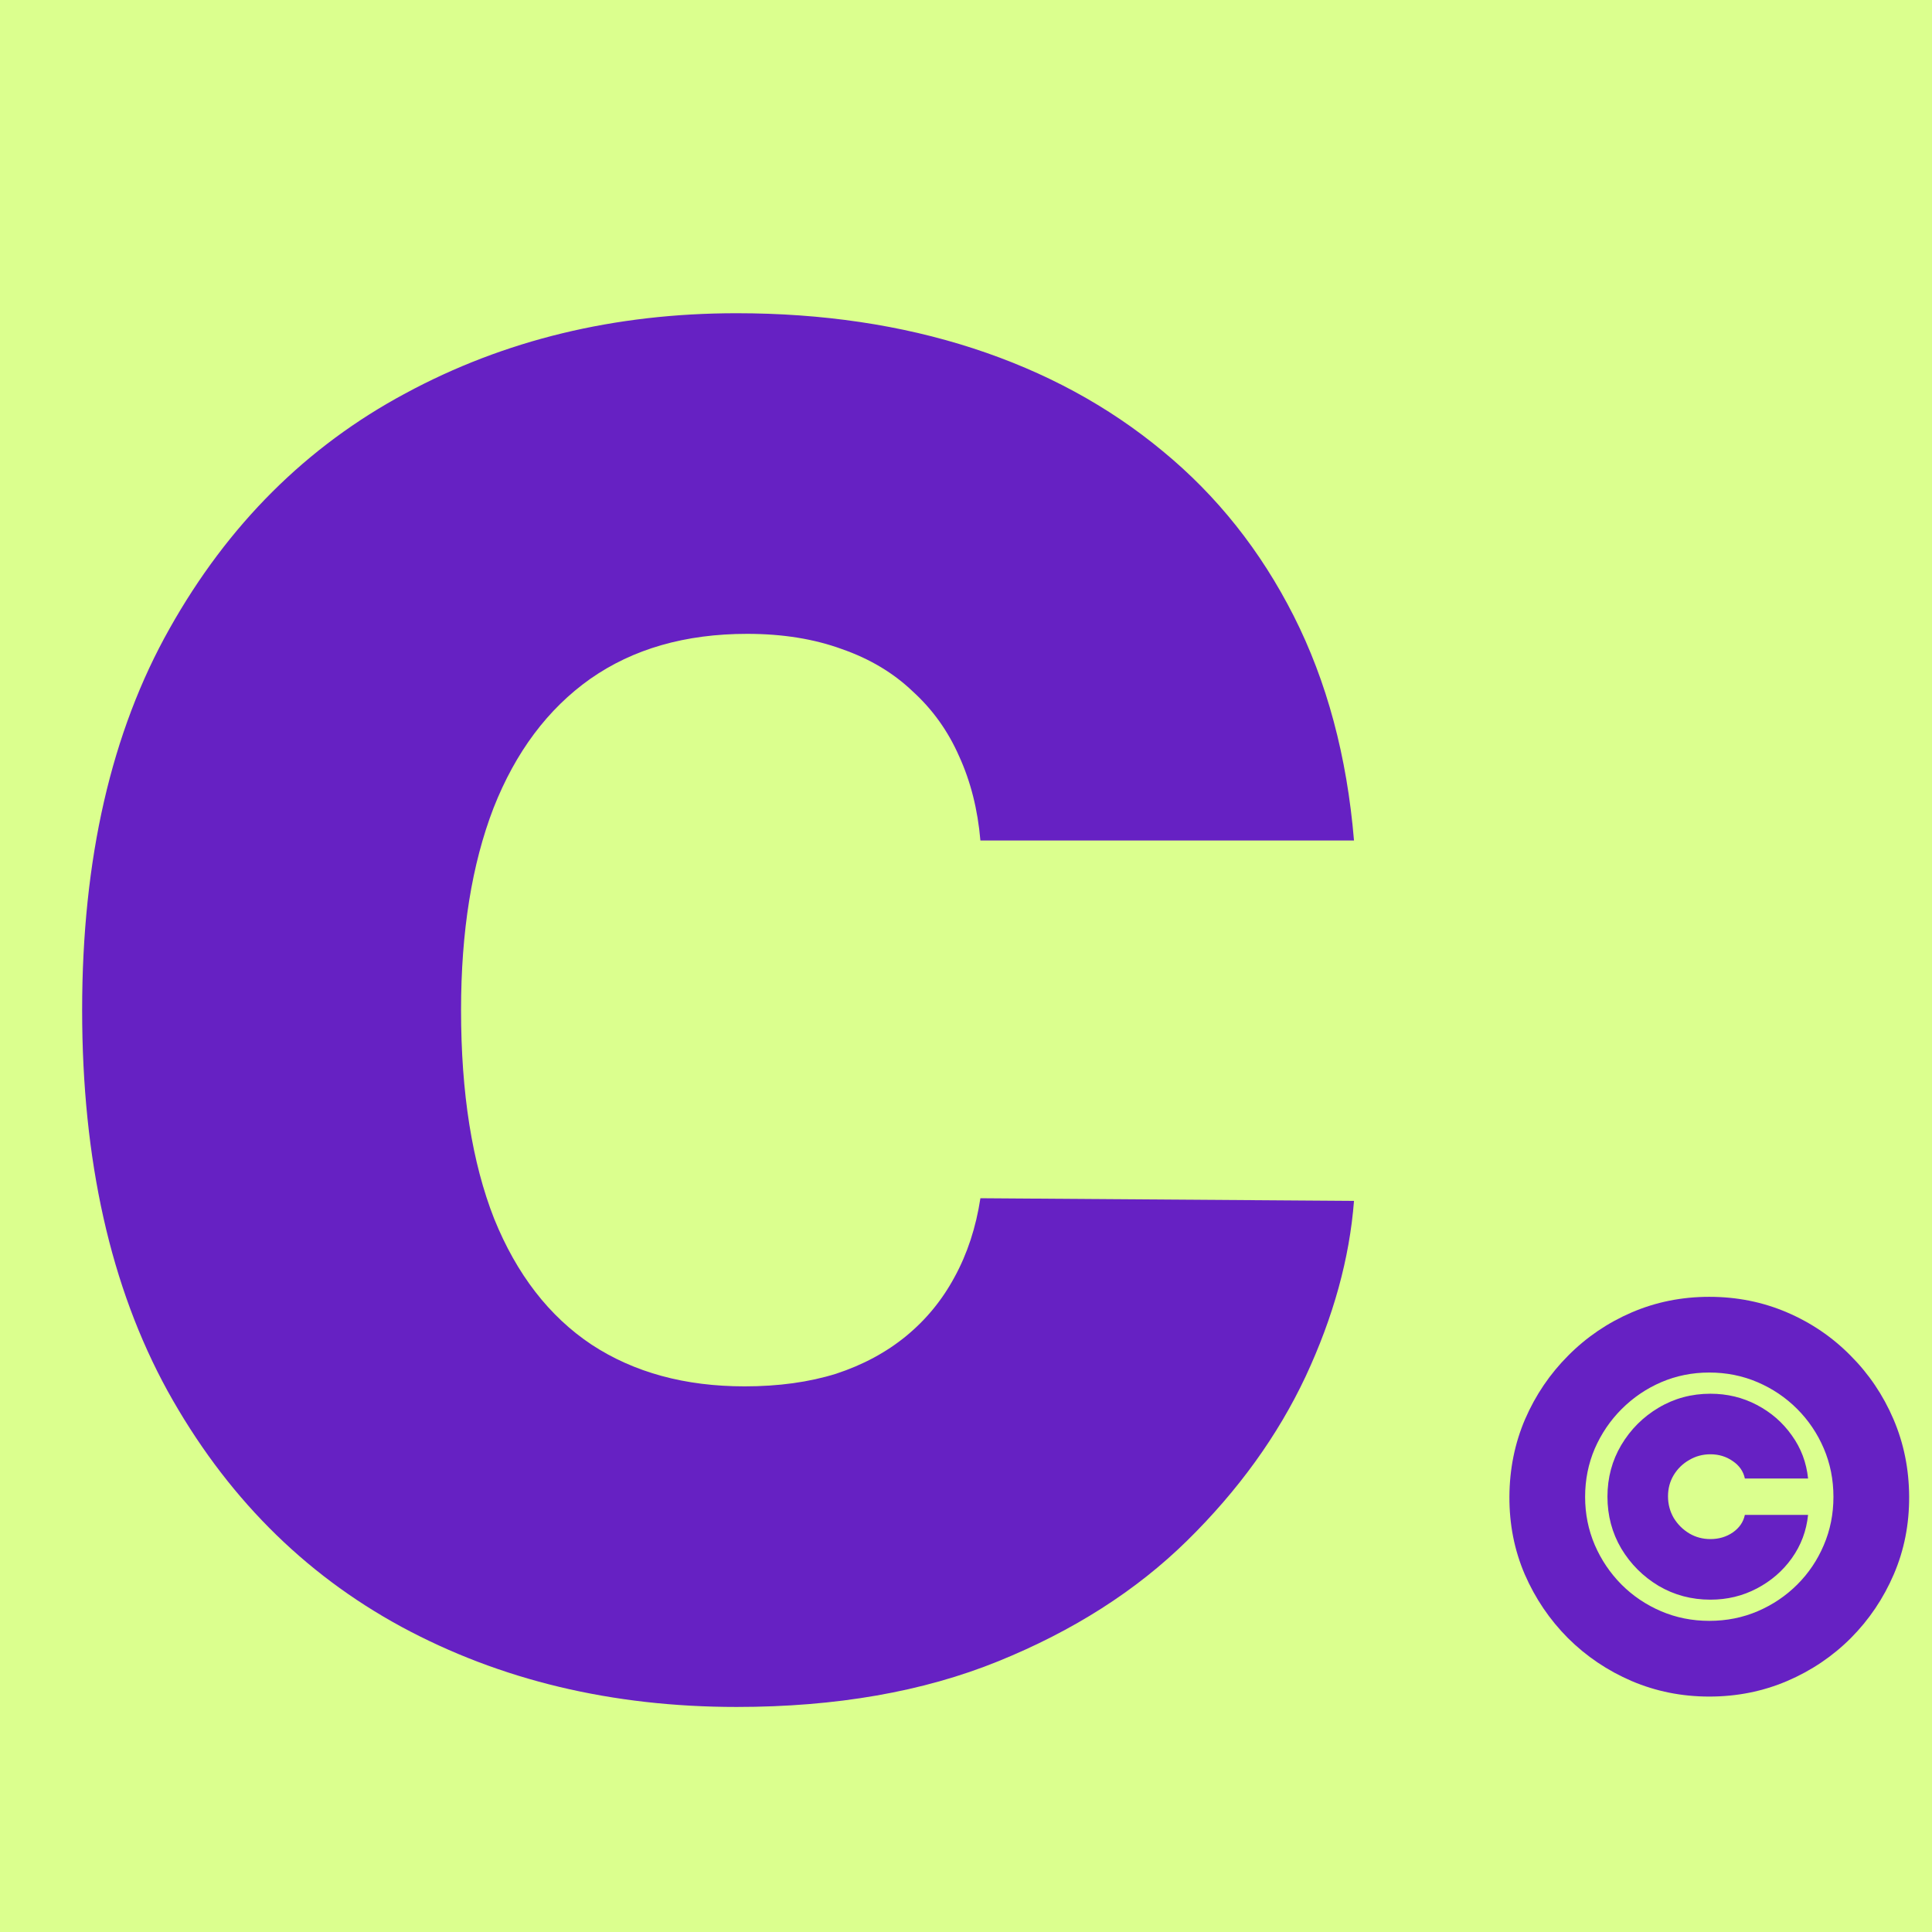 <svg width="64" height="64" viewBox="0 0 64 64" fill="none" xmlns="http://www.w3.org/2000/svg">
<rect width="64" height="64" fill="#DBFF8E"/>
<path d="M44.853 27.843H32.477C32.389 26.819 32.155 25.89 31.774 25.056C31.409 24.223 30.897 23.506 30.238 22.906C29.595 22.291 28.812 21.823 27.89 21.502C26.969 21.165 25.923 20.997 24.752 20.997C22.704 20.997 20.971 21.494 19.552 22.489C18.147 23.484 17.079 24.91 16.348 26.768C15.631 28.626 15.273 30.857 15.273 33.461C15.273 36.211 15.639 38.515 16.37 40.373C17.116 42.216 18.191 43.606 19.596 44.542C21 45.464 22.69 45.925 24.665 45.925C25.791 45.925 26.8 45.786 27.693 45.508C28.585 45.215 29.36 44.798 30.019 44.257C30.677 43.716 31.211 43.065 31.621 42.304C32.045 41.529 32.33 40.658 32.477 39.693L44.853 39.781C44.706 41.682 44.172 43.621 43.251 45.596C42.329 47.556 41.02 49.37 39.323 51.038C37.641 52.691 35.556 54.022 33.069 55.031C30.582 56.041 27.693 56.545 24.401 56.545C20.276 56.545 16.575 55.66 13.298 53.89C10.036 52.12 7.454 49.516 5.552 46.078C3.665 42.641 2.721 38.435 2.721 33.461C2.721 28.458 3.687 24.244 5.618 20.821C7.549 17.384 10.153 14.787 13.43 13.031C16.706 11.261 20.364 10.376 24.401 10.376C27.239 10.376 29.851 10.764 32.235 11.539C34.62 12.315 36.712 13.448 38.511 14.94C40.31 16.418 41.759 18.239 42.856 20.404C43.953 22.57 44.619 25.049 44.853 27.843Z" fill="#6621C3"/>
<path d="M53.249 49.58C53.249 48.953 53.402 48.382 53.707 47.868C54.016 47.35 54.428 46.938 54.942 46.633C55.46 46.324 56.033 46.169 56.66 46.169C57.216 46.169 57.728 46.293 58.196 46.539C58.668 46.786 59.055 47.122 59.356 47.549C59.661 47.971 59.84 48.447 59.895 48.978H57.801C57.751 48.74 57.617 48.547 57.4 48.401C57.186 48.251 56.94 48.175 56.66 48.175C56.405 48.175 56.171 48.238 55.958 48.364C55.744 48.485 55.573 48.652 55.443 48.865C55.318 49.074 55.255 49.308 55.255 49.567C55.255 49.827 55.318 50.065 55.443 50.282C55.573 50.495 55.744 50.667 55.958 50.796C56.171 50.922 56.405 50.984 56.66 50.984C56.94 50.984 57.186 50.911 57.4 50.765C57.617 50.614 57.751 50.42 57.801 50.182H59.895C59.84 50.713 59.661 51.191 59.356 51.618C59.055 52.04 58.668 52.374 58.196 52.621C57.728 52.867 57.216 52.991 56.66 52.991C56.033 52.991 55.46 52.838 54.942 52.533C54.428 52.224 54.016 51.812 53.707 51.298C53.402 50.779 53.249 50.207 53.249 49.58ZM56.622 56.201C55.711 56.201 54.854 56.029 54.052 55.687C53.253 55.344 52.549 54.869 51.939 54.263C51.333 53.653 50.856 52.949 50.509 52.151C50.166 51.352 49.997 50.495 50.001 49.58C50.006 48.665 50.179 47.808 50.522 47.009C50.869 46.211 51.345 45.509 51.951 44.903C52.557 44.293 53.26 43.816 54.058 43.473C54.856 43.131 55.711 42.959 56.622 42.959C57.538 42.959 58.394 43.131 59.193 43.473C59.995 43.816 60.697 44.293 61.299 44.903C61.905 45.509 62.38 46.211 62.722 47.009C63.065 47.808 63.239 48.665 63.243 49.58C63.247 50.495 63.078 51.352 62.735 52.151C62.392 52.949 61.918 53.653 61.312 54.263C60.706 54.869 60.001 55.344 59.199 55.687C58.396 56.029 57.538 56.201 56.622 56.201ZM56.622 53.693C57.195 53.693 57.73 53.586 58.227 53.373C58.724 53.16 59.161 52.865 59.538 52.489C59.914 52.113 60.206 51.678 60.415 51.185C60.628 50.688 60.735 50.155 60.735 49.586C60.735 49.014 60.628 48.479 60.415 47.981C60.202 47.484 59.907 47.047 59.531 46.671C59.155 46.295 58.718 46 58.221 45.787C57.724 45.574 57.191 45.467 56.622 45.467C56.058 45.467 55.527 45.574 55.03 45.787C54.536 46 54.1 46.297 53.719 46.677C53.343 47.053 53.046 47.49 52.829 47.987C52.616 48.485 52.509 49.018 52.509 49.586C52.509 50.151 52.616 50.681 52.829 51.179C53.042 51.672 53.337 52.109 53.713 52.489C54.089 52.865 54.526 53.16 55.023 53.373C55.521 53.586 56.054 53.693 56.622 53.693Z" fill="#6621C3"/>
</svg>
